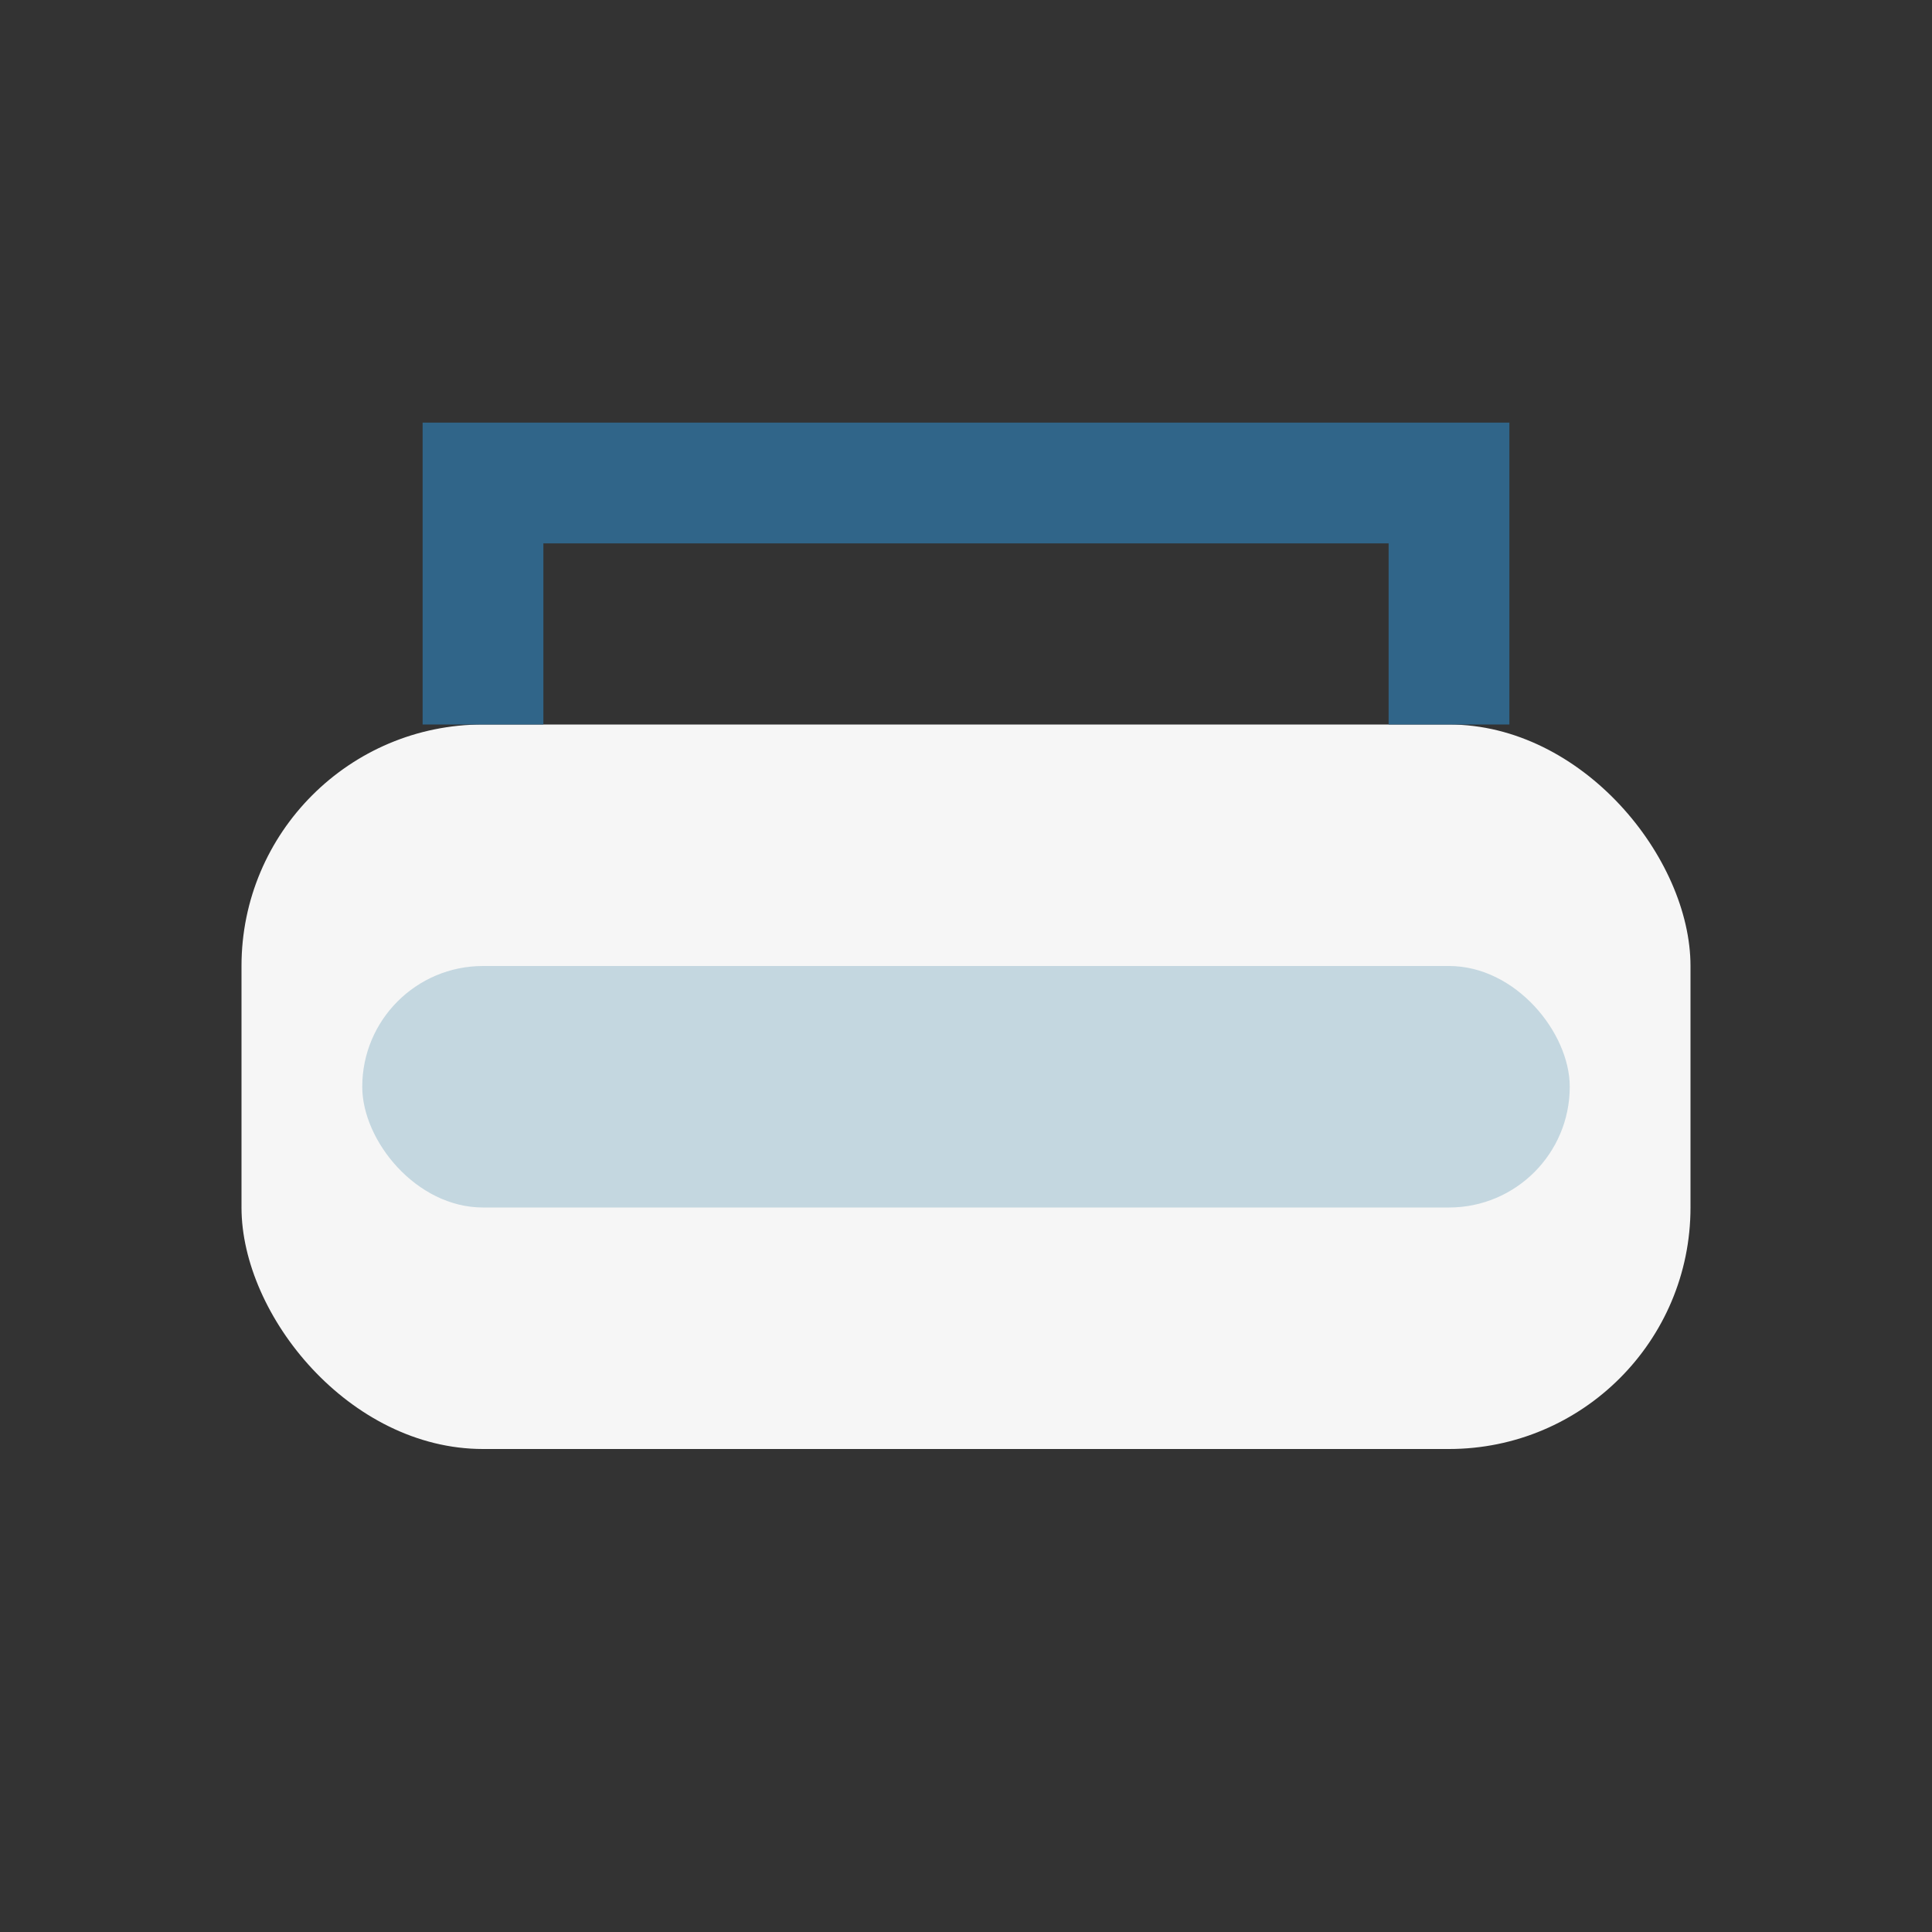 <?xml version="1.0" encoding="UTF-8"?>
<svg xmlns="http://www.w3.org/2000/svg" width="32" height="32" viewBox="0 0 32 32"><rect x="0" y="0" width="32" height="32" fill="#333333" stroke="none"/><rect x="4" y="12" width="24" height="12" rx="4" fill="#F6F6F6"/><rect x="6" y="16" width="20" height="4" rx="2" fill="#C4D7E0"/><path d="M8 12V8h16v4" fill="none" stroke="#306589" stroke-width="2"/></svg>